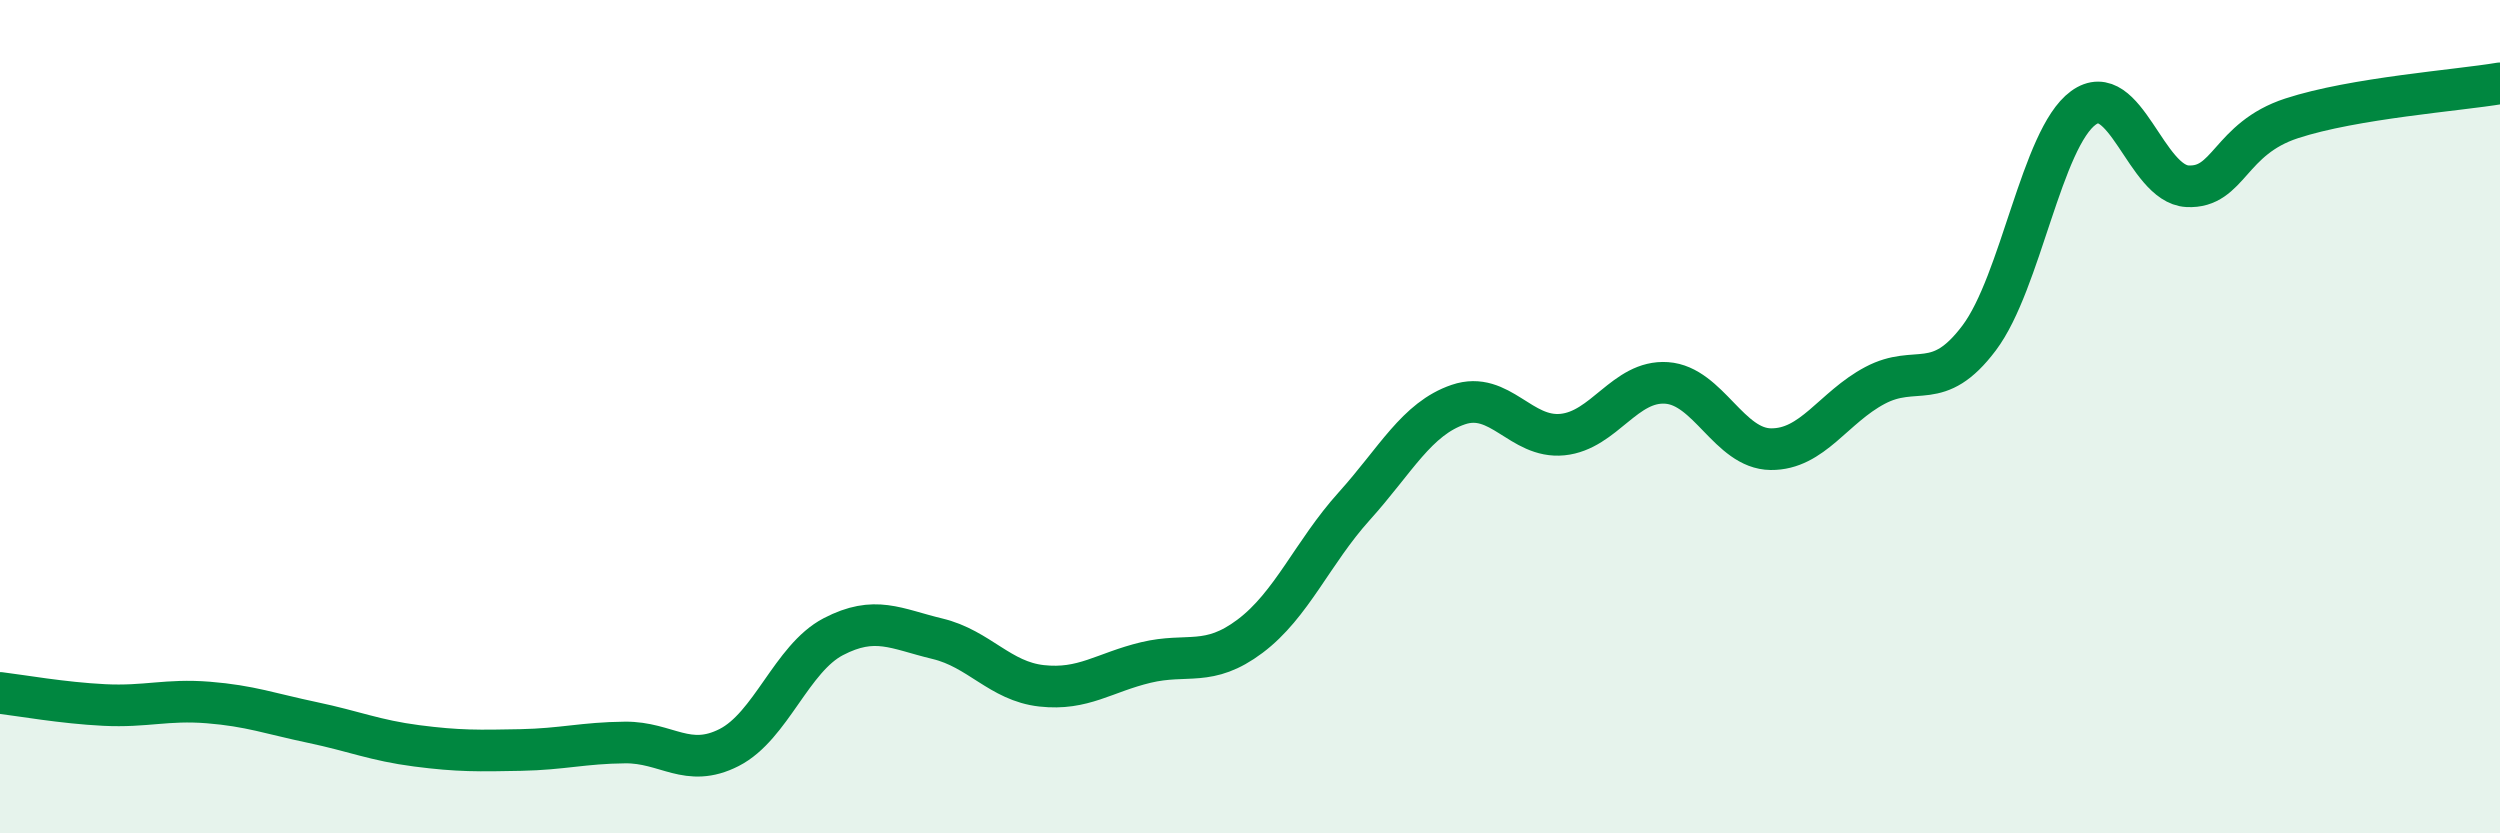 
    <svg width="60" height="20" viewBox="0 0 60 20" xmlns="http://www.w3.org/2000/svg">
      <path
        d="M 0,16.63 C 0.5,16.69 1.5,16.87 2.5,16.92 C 3.5,16.97 4,16.78 5,16.86 C 6,16.94 6.5,17.13 7.5,17.34 C 8.5,17.55 9,17.77 10,17.9 C 11,18.03 11.5,18.02 12.5,18 C 13.5,17.98 14,17.83 15,17.82 C 16,17.81 16.5,18.45 17.5,17.94 C 18.5,17.43 19,15.8 20,15.28 C 21,14.76 21.5,15.09 22.5,15.33 C 23.5,15.57 24,16.35 25,16.46 C 26,16.57 26.5,16.14 27.5,15.9 C 28.5,15.66 29,16.02 30,15.27 C 31,14.52 31.5,13.26 32.5,12.15 C 33.5,11.04 34,10.05 35,9.71 C 36,9.37 36.5,10.53 37.5,10.43 C 38.5,10.33 39,9.12 40,9.19 C 41,9.26 41.5,10.77 42.5,10.78 C 43.5,10.79 44,9.78 45,9.25 C 46,8.72 46.5,9.44 47.5,8.11 C 48.5,6.78 49,3.32 50,2.59 C 51,1.86 51.5,4.42 52.5,4.47 C 53.5,4.52 53.5,3.33 55,2.84 C 56.5,2.35 59,2.17 60,2L60 20L0 20Z"
        fill="#008740"
        opacity="0.1"
        stroke-linecap="round"
        stroke-linejoin="round"
      />
      <path
        d="M 0,16.63 C 0.5,16.69 1.5,16.87 2.5,16.92 C 3.5,16.97 4,16.78 5,16.86 C 6,16.94 6.5,17.13 7.5,17.34 C 8.5,17.55 9,17.77 10,17.9 C 11,18.03 11.5,18.02 12.5,18 C 13.5,17.98 14,17.83 15,17.82 C 16,17.81 16.5,18.45 17.5,17.94 C 18.5,17.43 19,15.8 20,15.28 C 21,14.76 21.5,15.09 22.5,15.33 C 23.5,15.57 24,16.35 25,16.46 C 26,16.57 26.5,16.14 27.5,15.9 C 28.5,15.66 29,16.02 30,15.27 C 31,14.52 31.5,13.26 32.5,12.15 C 33.5,11.04 34,10.05 35,9.71 C 36,9.37 36.5,10.53 37.5,10.43 C 38.5,10.33 39,9.12 40,9.19 C 41,9.26 41.5,10.77 42.5,10.78 C 43.5,10.79 44,9.78 45,9.25 C 46,8.72 46.5,9.44 47.5,8.11 C 48.5,6.78 49,3.32 50,2.59 C 51,1.86 51.5,4.42 52.5,4.47 C 53.5,4.52 53.5,3.33 55,2.84 C 56.5,2.35 59,2.17 60,2"
        stroke="#008740"
        stroke-width="1"
        fill="none"
        stroke-linecap="round"
        stroke-linejoin="round"
      />
    </svg>
  